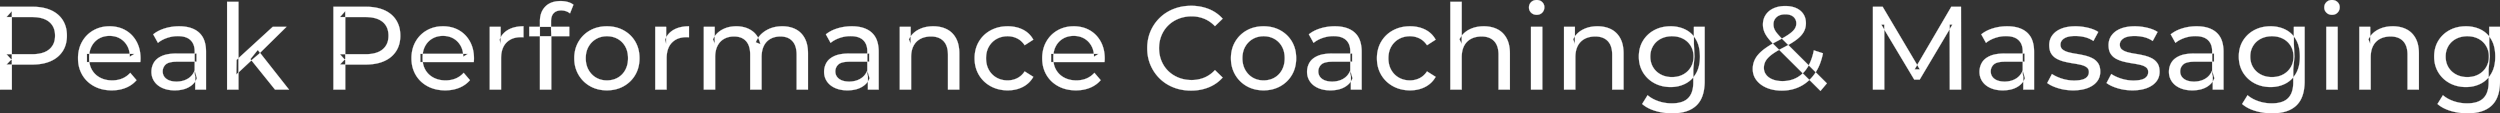 <svg width="10557.005" height="478.502" viewBox="0 0 10557.005 478.502" xmlns="http://www.w3.org/2000/svg"><rect x="0" y="0" width="10557.005" height="478.502" fill="#333333" stroke="none"/><g id="svgGroup" stroke-linecap="round" fill-rule="evenodd" font-size="9pt" stroke="#ffffff" stroke-width="0.25mm" fill="#ffffff" style="stroke:#ffffff;stroke-width:0.25mm;fill:#ffffff"><path d="M 7957 378.502 L 7909 378.502 L 7909 28.502 L 7950 28.502 L 8107 293.002 L 8085 293.002 L 8240 28.502 L 8281 28.502 L 8281.5 378.502 L 8233.5 378.502 L 8233 104.002 L 8244.5 104.002 L 8106.5 336.002 L 8083.5 336.002 L 7944.5 104.002 L 7957 104.002 L 7957 378.502 Z M 7714.5 352.002 L 7687.5 384.002 L 7491 188.502 A 383.306 383.306 0 0 1 7478.93 175.904 Q 7473.479 169.932 7469.062 164.476 A 176.269 176.269 0 0 1 7463.5 157.252 Q 7453.5 143.502 7449 130.502 Q 7444.5 117.502 7444.5 104.002 A 79.568 79.568 0 0 1 7447.816 80.656 A 68.501 68.501 0 0 1 7456.25 62.752 A 74.976 74.976 0 0 1 7482.841 38.494 A 92.478 92.478 0 0 1 7489.25 35.252 A 103.932 103.932 0 0 1 7515.45 27.368 A 141.793 141.793 0 0 1 7539 25.502 A 135.57 135.57 0 0 1 7560.848 27.177 Q 7573.413 29.229 7583.967 33.796 A 84.658 84.658 0 0 1 7585 34.252 A 74.44 74.44 0 0 1 7604.169 46.468 A 65.15 65.15 0 0 1 7615.25 59.252 A 63.905 63.905 0 0 1 7624.843 84.135 A 85.814 85.814 0 0 1 7626 98.502 Q 7626 118.502 7616.25 135.502 A 86.286 86.286 0 0 1 7605.47 150.185 Q 7599.711 156.59 7592.196 162.846 A 168.43 168.43 0 0 1 7585 168.502 A 268.548 268.548 0 0 1 7567.61 180.325 Q 7550.383 191.15 7527 203.002 A 479.907 479.907 0 0 0 7509.52 212.469 Q 7500.604 217.556 7493.224 222.376 A 195.35 195.35 0 0 0 7480 231.752 A 132.49 132.49 0 0 0 7469.465 240.832 Q 7464.426 245.691 7460.717 250.516 A 61.337 61.337 0 0 0 7455.75 258.002 Q 7448.5 271.002 7448.5 286.502 Q 7448.5 303.002 7458.25 315.752 A 56.788 56.788 0 0 0 7474.025 329.728 A 76.171 76.171 0 0 0 7485.75 335.502 A 96.782 96.782 0 0 0 7506.232 340.964 Q 7515.832 342.478 7526.656 342.501 A 157.324 157.324 0 0 0 7527 342.502 A 133.201 133.201 0 0 0 7565.876 336.978 A 118.044 118.044 0 0 0 7587.5 328.002 A 116.486 116.486 0 0 0 7624.347 296.495 A 144.775 144.775 0 0 0 7632.75 284.502 Q 7651 255.502 7659.5 212.502 L 7698 225.002 A 264.891 264.891 0 0 1 7685.494 268.94 A 197.359 197.359 0 0 1 7663.75 310.502 A 168.741 168.741 0 0 1 7621.047 353.72 A 159.158 159.158 0 0 1 7604 364.002 A 164.225 164.225 0 0 1 7543.038 381.616 A 200.928 200.928 0 0 1 7524 382.502 A 186.917 186.917 0 0 1 7490.993 379.716 A 142.856 142.856 0 0 1 7461 371.002 Q 7433.5 359.502 7417.5 339.002 Q 7401.5 318.502 7401.5 291.502 A 91.235 91.235 0 0 1 7407.406 258.502 A 86.503 86.503 0 0 1 7412 248.502 A 100.434 100.434 0 0 1 7424.59 230.495 Q 7431.109 222.959 7439.611 215.621 A 185.372 185.372 0 0 1 7445.5 210.752 A 269.152 269.152 0 0 1 7464.789 196.888 Q 7482.563 185.189 7506 173.002 Q 7535.108 157.732 7552.147 146.106 A 215.174 215.174 0 0 0 7553.75 145.002 A 153.627 153.627 0 0 0 7563.555 137.624 Q 7572.943 129.907 7577.914 122.743 A 45.076 45.076 0 0 0 7578.25 122.252 Q 7585.5 111.502 7585.5 99.002 Q 7585.5 82.002 7573.5 71.252 Q 7561.5 60.502 7539 60.502 Q 7520.986 60.502 7508.995 67.406 A 40.871 40.871 0 0 0 7502.25 72.252 A 38.651 38.651 0 0 0 7489.058 100.51 A 52.494 52.494 0 0 0 7489 103.002 Q 7489 112.502 7492.25 121.252 A 49.202 49.202 0 0 0 7495.461 128.095 Q 7498.781 134.033 7504.25 140.752 Q 7512.601 151.011 7528.01 166.507 A 748.623 748.623 0 0 0 7529.5 168.002 L 7714.5 352.002 Z M 3020 378.502 L 2972 378.502 L 2972 113.502 L 3018 113.502 L 3018 184.002 L 3010.5 166.002 Q 3023 140.002 3049 125.502 A 113.77 113.77 0 0 1 3088.768 112.418 A 147.093 147.093 0 0 1 3109.5 111.002 A 129.031 129.031 0 0 1 3143.334 115.26 A 104.055 104.055 0 0 1 3175 129.752 A 82.938 82.938 0 0 1 3205.354 168.187 A 116.095 116.095 0 0 1 3211 186.502 L 3191.5 178.502 Q 3203.5 148.002 3233.5 129.502 A 124.139 124.139 0 0 1 3284.125 112.158 A 158.216 158.216 0 0 1 3303.5 111.002 Q 3335.5 111.002 3360 123.502 Q 3384.5 136.002 3398.25 161.502 Q 3412 187.002 3412 226.002 L 3412 378.502 L 3364 378.502 L 3364 231.502 A 131.473 131.473 0 0 0 3362.329 209.805 Q 3360.393 198.255 3356.212 189.074 A 58.474 58.474 0 0 0 3346 173.502 A 58.825 58.825 0 0 0 3314.506 155.93 A 88.612 88.612 0 0 0 3295.5 154.002 A 97.419 97.419 0 0 0 3273.658 156.348 A 76.54 76.54 0 0 0 3253.5 164.002 A 66.792 66.792 0 0 0 3226.367 192.292 A 80.923 80.923 0 0 0 3225.75 193.502 Q 3216 213.002 3216 242.002 L 3216 378.502 L 3168 378.502 L 3168 231.502 A 133.285 133.285 0 0 0 3166.352 209.805 Q 3164.472 198.432 3160.446 189.357 A 58.676 58.676 0 0 0 3150.25 173.502 A 57.537 57.537 0 0 0 3120.44 156.319 Q 3111.025 154.038 3099.855 154.002 A 111.227 111.227 0 0 0 3099.5 154.002 Q 3076 154.002 3058 164.002 Q 3040 174.002 3030 193.502 Q 3021.328 210.412 3020.176 234.466 A 157.594 157.594 0 0 0 3020 242.002 L 3020 378.502 Z M 592.5 262.002 L 367 262.002 L 367 227.502 L 567.5 227.502 L 548 239.502 A 112.577 112.577 0 0 0 548.022 237.295 Q 548.022 223.326 544.505 211.039 A 82.121 82.121 0 0 0 537.5 194.002 Q 526.5 174.002 507.25 162.752 Q 488 151.502 462.5 151.502 A 94.757 94.757 0 0 0 436.286 155.012 A 81.226 81.226 0 0 0 418 162.752 Q 398.5 174.002 387.5 194.252 Q 376.5 214.502 376.5 240.502 L 376.5 248.502 A 97.871 97.871 0 0 0 380.539 277.039 A 85.438 85.438 0 0 0 388.75 295.752 Q 401 316.502 423 328.002 A 100.516 100.516 0 0 0 456.322 338.379 A 127.615 127.615 0 0 0 473.5 339.502 A 119.518 119.518 0 0 0 499.58 336.755 A 100.202 100.202 0 0 0 516.25 331.502 Q 535.5 323.502 550 307.502 L 576.5 338.502 Q 558.5 359.502 531.75 370.502 A 146.27 146.27 0 0 1 492.015 380.427 A 181.823 181.823 0 0 1 472 381.502 Q 429.5 381.502 397.25 364.002 Q 365 346.502 347.25 316.002 A 131.173 131.173 0 0 1 330.353 262.889 A 163.668 163.668 0 0 1 329.5 246.002 A 153.998 153.998 0 0 1 334.368 206.573 A 128.353 128.353 0 0 1 346.75 176.002 Q 364 145.502 394.25 128.252 A 132.137 132.137 0 0 1 450.814 111.423 A 159.9 159.9 0 0 1 462.5 111.002 A 148.113 148.113 0 0 1 500.339 115.659 A 122.683 122.683 0 0 1 530.5 128.002 Q 560 145.002 576.75 175.752 A 135.963 135.963 0 0 1 591.521 220.525 A 177.551 177.551 0 0 1 593.5 247.502 A 72.561 72.561 0 0 1 593.5 247.549 Q 593.498 250.533 593.25 254.502 A 102.04 102.04 0 0 1 592.84 259.306 A 84.481 84.481 0 0 1 592.5 262.002 Z M 2000.5 262.002 L 1775 262.002 L 1775 227.502 L 1975.5 227.502 L 1956 239.502 A 112.577 112.577 0 0 0 1956.022 237.295 Q 1956.022 223.326 1952.505 211.039 A 82.121 82.121 0 0 0 1945.5 194.002 Q 1934.5 174.002 1915.25 162.752 Q 1896 151.502 1870.5 151.502 A 94.757 94.757 0 0 0 1844.286 155.012 A 81.226 81.226 0 0 0 1826 162.752 Q 1806.5 174.002 1795.5 194.252 Q 1784.5 214.502 1784.5 240.502 L 1784.5 248.502 A 97.871 97.871 0 0 0 1788.539 277.039 A 85.438 85.438 0 0 0 1796.75 295.752 Q 1809 316.502 1831 328.002 A 100.516 100.516 0 0 0 1864.322 338.379 A 127.615 127.615 0 0 0 1881.5 339.502 A 119.518 119.518 0 0 0 1907.58 336.755 A 100.202 100.202 0 0 0 1924.25 331.502 Q 1943.5 323.502 1958 307.502 L 1984.5 338.502 Q 1966.5 359.502 1939.75 370.502 A 146.27 146.27 0 0 1 1900.015 380.427 A 181.823 181.823 0 0 1 1880 381.502 Q 1837.5 381.502 1805.25 364.002 Q 1773 346.502 1755.25 316.002 A 131.173 131.173 0 0 1 1738.353 262.889 A 163.668 163.668 0 0 1 1737.5 246.002 A 153.998 153.998 0 0 1 1742.368 206.573 A 128.353 128.353 0 0 1 1754.75 176.002 Q 1772 145.502 1802.25 128.252 A 132.137 132.137 0 0 1 1858.814 111.423 A 159.9 159.9 0 0 1 1870.5 111.002 A 148.113 148.113 0 0 1 1908.339 115.659 A 122.683 122.683 0 0 1 1938.5 128.002 Q 1968 145.002 1984.75 175.752 A 135.963 135.963 0 0 1 1999.521 220.525 A 177.551 177.551 0 0 1 2001.5 247.502 A 72.561 72.561 0 0 1 2001.5 247.549 Q 2001.498 250.533 2001.25 254.502 A 102.04 102.04 0 0 1 2000.84 259.306 A 84.481 84.481 0 0 1 2000.5 262.002 Z M 4664 262.002 L 4438.5 262.002 L 4438.5 227.502 L 4639 227.502 L 4619.5 239.502 A 112.577 112.577 0 0 0 4619.522 237.295 Q 4619.522 223.326 4616.005 211.039 A 82.121 82.121 0 0 0 4609 194.002 Q 4598 174.002 4578.75 162.752 Q 4559.5 151.502 4534 151.502 A 94.757 94.757 0 0 0 4507.786 155.012 A 81.226 81.226 0 0 0 4489.5 162.752 Q 4470 174.002 4459 194.252 Q 4448 214.502 4448 240.502 L 4448 248.502 A 97.871 97.871 0 0 0 4452.039 277.039 A 85.438 85.438 0 0 0 4460.25 295.752 Q 4472.5 316.502 4494.5 328.002 A 100.516 100.516 0 0 0 4527.822 338.379 A 127.615 127.615 0 0 0 4545 339.502 A 119.518 119.518 0 0 0 4571.08 336.755 A 100.202 100.202 0 0 0 4587.75 331.502 Q 4607 323.502 4621.5 307.502 L 4648 338.502 Q 4630 359.502 4603.25 370.502 A 146.27 146.27 0 0 1 4563.515 380.427 A 181.823 181.823 0 0 1 4543.5 381.502 Q 4501 381.502 4468.75 364.002 Q 4436.5 346.502 4418.75 316.002 A 131.173 131.173 0 0 1 4401.853 262.889 A 163.668 163.668 0 0 1 4401 246.002 A 153.998 153.998 0 0 1 4405.868 206.573 A 128.353 128.353 0 0 1 4418.25 176.002 Q 4435.5 145.502 4465.75 128.252 A 132.137 132.137 0 0 1 4522.314 111.423 A 159.9 159.9 0 0 1 4534 111.002 A 148.113 148.113 0 0 1 4571.839 115.659 A 122.683 122.683 0 0 1 4602 128.002 Q 4631.5 145.002 4648.25 175.752 A 135.963 135.963 0 0 1 4663.021 220.525 A 177.551 177.551 0 0 1 4665 247.502 A 72.561 72.561 0 0 1 4665 247.549 Q 4664.998 250.533 4664.75 254.502 A 102.04 102.04 0 0 1 4664.34 259.306 A 84.481 84.481 0 0 1 4664 262.002 Z M 6172.5 378.502 L 6124.5 378.502 L 6124.5 7.502 L 6172.5 7.502 L 6172.5 185.002 L 6163 166.002 A 91.85 91.85 0 0 1 6202.16 125.958 A 111.528 111.528 0 0 1 6203 125.502 A 120.516 120.516 0 0 1 6242.185 112.735 A 157.981 157.981 0 0 1 6266 111.002 A 143.407 143.407 0 0 1 6296.115 114.03 A 112.007 112.007 0 0 1 6323.25 123.502 Q 6348 136.002 6362 161.502 A 105.38 105.38 0 0 1 6372.049 188.374 Q 6376 205.283 6376 226.002 L 6376 378.502 L 6328 378.502 L 6328 231.502 A 125.971 125.971 0 0 0 6326.214 209.549 Q 6324.105 197.65 6319.502 188.276 A 58.046 58.046 0 0 0 6309.25 173.502 Q 6290.5 154.002 6256.5 154.002 A 109.872 109.872 0 0 0 6234.022 156.199 A 83.776 83.776 0 0 0 6212 164.002 Q 6193 174.002 6182.75 193.502 A 83.711 83.711 0 0 0 6175.225 214.621 Q 6173.096 224.33 6172.63 235.581 A 155.269 155.269 0 0 0 6172.5 242.002 L 6172.5 378.502 Z M 5163 79.002 L 5130.5 110.502 Q 5110.5 89.502 5085.5 79.252 A 139.428 139.428 0 0 0 5032.89 69.004 A 158.037 158.037 0 0 0 5032 69.002 A 153.049 153.049 0 0 0 4992.617 73.946 A 137.241 137.241 0 0 0 4977.25 79.002 Q 4952 89.002 4933.5 107.002 Q 4915 125.002 4904.75 149.752 A 136.547 136.547 0 0 0 4894.703 195.429 A 159.249 159.249 0 0 0 4894.5 203.502 Q 4894.5 232.502 4904.75 257.252 Q 4915 282.002 4933.5 300.002 Q 4952 318.002 4977.25 328.002 Q 5002.5 338.002 5032 338.002 A 140.077 140.077 0 0 0 5083.149 328.69 A 134.844 134.844 0 0 0 5085.5 327.752 A 124.319 124.319 0 0 0 5124.128 302.446 A 146.732 146.732 0 0 0 5130.5 296.002 L 5163 327.502 Q 5139 354.502 5104.75 368.502 A 189.971 189.971 0 0 1 5047.732 381.783 A 227.559 227.559 0 0 1 5029.5 382.502 A 211.114 211.114 0 0 1 4979.972 376.863 A 183.953 183.953 0 0 1 4955.75 369.252 Q 4922 356.002 4897.25 331.752 Q 4872.5 307.502 4858.5 275.002 A 173.287 173.287 0 0 1 4845.078 219.077 A 206.924 206.924 0 0 1 4844.5 203.502 A 189.079 189.079 0 0 1 4850.246 156.201 A 165.134 165.134 0 0 1 4858.5 132.002 Q 4872.5 99.502 4897.5 75.252 Q 4922.5 51.002 4956.25 37.752 A 193.44 193.44 0 0 1 5012.799 25.136 A 229.871 229.871 0 0 1 5030 24.502 A 209.07 209.07 0 0 1 5080.465 30.423 A 183.826 183.826 0 0 1 5104.75 38.252 Q 5139 52.002 5163 79.002 Z M 3847.5 378.502 L 3799.5 378.502 L 3799.5 113.502 L 3845.5 113.502 L 3845.5 185.002 L 3838 166.002 A 91.85 91.85 0 0 1 3877.16 125.958 A 111.528 111.528 0 0 1 3878 125.502 A 120.516 120.516 0 0 1 3917.185 112.735 A 157.981 157.981 0 0 1 3941 111.002 A 143.407 143.407 0 0 1 3971.115 114.03 A 112.007 112.007 0 0 1 3998.25 123.502 Q 4023 136.002 4037 161.502 A 105.38 105.38 0 0 1 4047.049 188.374 Q 4051 205.283 4051 226.002 L 4051 378.502 L 4003 378.502 L 4003 231.502 A 125.971 125.971 0 0 0 4001.214 209.549 Q 3999.105 197.65 3994.502 188.276 A 58.046 58.046 0 0 0 3984.25 173.502 Q 3965.5 154.002 3931.5 154.002 A 109.872 109.872 0 0 0 3909.022 156.199 A 83.776 83.776 0 0 0 3887 164.002 Q 3868 174.002 3857.75 193.502 A 83.711 83.711 0 0 0 3850.225 214.621 Q 3848.096 224.33 3847.63 235.581 A 155.269 155.269 0 0 0 3847.5 242.002 L 3847.5 378.502 Z M 6652.5 378.502 L 6604.5 378.502 L 6604.5 113.502 L 6650.5 113.502 L 6650.5 185.002 L 6643 166.002 A 91.85 91.85 0 0 1 6682.16 125.958 A 111.528 111.528 0 0 1 6683 125.502 A 120.516 120.516 0 0 1 6722.185 112.735 A 157.981 157.981 0 0 1 6746 111.002 A 143.407 143.407 0 0 1 6776.115 114.03 A 112.007 112.007 0 0 1 6803.25 123.502 Q 6828 136.002 6842 161.502 A 105.38 105.38 0 0 1 6852.049 188.374 Q 6856 205.283 6856 226.002 L 6856 378.502 L 6808 378.502 L 6808 231.502 A 125.971 125.971 0 0 0 6806.214 209.549 Q 6804.105 197.65 6799.502 188.276 A 58.046 58.046 0 0 0 6789.25 173.502 Q 6770.5 154.002 6736.5 154.002 A 109.872 109.872 0 0 0 6714.022 156.199 A 83.776 83.776 0 0 0 6692 164.002 Q 6673 174.002 6662.75 193.502 A 83.711 83.711 0 0 0 6655.225 214.621 Q 6653.096 224.33 6652.63 235.581 A 155.269 155.269 0 0 0 6652.5 242.002 L 6652.5 378.502 Z M 10011 378.502 L 9963 378.502 L 9963 113.502 L 10009 113.502 L 10009 185.002 L 10001.5 166.002 A 91.85 91.85 0 0 1 10040.66 125.958 A 111.528 111.528 0 0 1 10041.5 125.502 A 120.516 120.516 0 0 1 10080.685 112.735 A 157.981 157.981 0 0 1 10104.5 111.002 A 143.407 143.407 0 0 1 10134.615 114.03 A 112.007 112.007 0 0 1 10161.75 123.502 Q 10186.5 136.002 10200.5 161.502 A 105.38 105.38 0 0 1 10210.549 188.374 Q 10214.5 205.283 10214.5 226.002 L 10214.5 378.502 L 10166.5 378.502 L 10166.5 231.502 A 125.971 125.971 0 0 0 10164.714 209.549 Q 10162.605 197.65 10158.002 188.276 A 58.046 58.046 0 0 0 10147.75 173.502 Q 10129 154.002 10095 154.002 A 109.872 109.872 0 0 0 10072.522 156.199 A 83.776 83.776 0 0 0 10050.5 164.002 Q 10031.5 174.002 10021.25 193.502 A 83.711 83.711 0 0 0 10013.725 214.621 Q 10011.596 224.33 10011.13 235.581 A 155.269 155.269 0 0 0 10011 242.002 L 10011 378.502 Z M 8645 350.502 L 8665 312.502 Q 8680.87 323.237 8703.712 330.923 A 232.879 232.879 0 0 0 8707 332.002 Q 8732 340.002 8758 340.002 Q 8791.5 340.002 8806.25 330.502 A 34.17 34.17 0 0 0 8815.238 322.322 Q 8820.64 315.108 8820.977 305.318 A 38.201 38.201 0 0 0 8821 304.002 A 27.834 27.834 0 0 0 8819.734 295.4 A 22.236 22.236 0 0 0 8812 284.502 Q 8804.195 278.431 8792.067 274.993 A 91.191 91.191 0 0 0 8788.25 274.002 Q 8773.5 270.502 8755.5 267.752 Q 8737.5 265.002 8719.5 260.752 A 149.023 149.023 0 0 1 8695.175 252.834 A 130.775 130.775 0 0 1 8686.5 248.752 Q 8671.5 241.002 8662.5 227.252 A 50.346 50.346 0 0 1 8656.192 212.892 Q 8654.425 206.453 8653.818 198.822 A 104.955 104.955 0 0 1 8653.5 190.502 A 71.864 71.864 0 0 1 8658.012 164.757 A 66.183 66.183 0 0 1 8667 148.502 A 78.321 78.321 0 0 1 8689.564 128.43 A 104.587 104.587 0 0 1 8705.25 120.752 A 113.814 113.814 0 0 1 8705.637 120.6 Q 8728.726 111.602 8759.819 111.039 A 231.206 231.206 0 0 1 8764 111.002 A 230.668 230.668 0 0 1 8815.079 116.867 A 254.202 254.202 0 0 1 8816.75 117.252 A 171.717 171.717 0 0 1 8836.519 123.066 Q 8846.405 126.672 8854.468 131.261 A 91.674 91.674 0 0 1 8860.5 135.002 L 8840 173.002 A 116.744 116.744 0 0 0 8812.455 159.321 A 105.672 105.672 0 0 0 8802.5 156.502 Q 8783 152.002 8763.5 152.002 Q 8732 152.002 8716.5 162.252 A 40.673 40.673 0 0 0 8708.038 169.55 A 28.162 28.162 0 0 0 8701 188.502 A 31.454 31.454 0 0 0 8702.143 197.221 A 23.004 23.004 0 0 0 8710.25 209.252 A 54.636 54.636 0 0 0 8720.501 215.513 Q 8725.493 217.89 8731.449 219.698 A 97.851 97.851 0 0 0 8734.25 220.502 Q 8749 224.502 8767 227.252 Q 8785 230.002 8803 234.252 A 154.794 154.794 0 0 1 8825.225 241.229 A 131.404 131.404 0 0 1 8835.75 246.002 Q 8850.5 253.502 8859.75 267.002 A 48.84 48.84 0 0 1 8866.466 281.913 Q 8869 291.224 8869 303.002 A 68.899 68.899 0 0 1 8864.932 326.988 A 62.415 62.415 0 0 1 8855 344.502 A 80.285 80.285 0 0 1 8834.321 362.551 A 110.845 110.845 0 0 1 8815.5 371.752 Q 8790 381.502 8754.5 381.502 Q 8721.5 381.502 8691.75 372.502 A 255.887 255.887 0 0 1 8691.286 372.361 Q 8669.524 365.732 8654.63 356.949 A 96.703 96.703 0 0 1 8645 350.502 Z M 8895.5 350.502 L 8915.5 312.502 Q 8931.37 323.237 8954.212 330.923 A 232.879 232.879 0 0 0 8957.5 332.002 Q 8982.5 340.002 9008.5 340.002 Q 9042 340.002 9056.75 330.502 A 34.17 34.17 0 0 0 9065.738 322.322 Q 9071.14 315.108 9071.477 305.318 A 38.201 38.201 0 0 0 9071.5 304.002 A 27.834 27.834 0 0 0 9070.234 295.4 A 22.236 22.236 0 0 0 9062.5 284.502 Q 9054.695 278.431 9042.567 274.993 A 91.191 91.191 0 0 0 9038.75 274.002 Q 9024 270.502 9006 267.752 Q 8988 265.002 8970 260.752 A 149.023 149.023 0 0 1 8945.675 252.834 A 130.775 130.775 0 0 1 8937 248.752 Q 8922 241.002 8913 227.252 A 50.346 50.346 0 0 1 8906.692 212.892 Q 8904.925 206.453 8904.318 198.822 A 104.955 104.955 0 0 1 8904 190.502 A 71.864 71.864 0 0 1 8908.512 164.757 A 66.183 66.183 0 0 1 8917.5 148.502 A 78.321 78.321 0 0 1 8940.064 128.43 A 104.587 104.587 0 0 1 8955.75 120.752 A 113.814 113.814 0 0 1 8956.137 120.6 Q 8979.226 111.602 9010.319 111.039 A 231.206 231.206 0 0 1 9014.5 111.002 A 230.668 230.668 0 0 1 9065.579 116.867 A 254.202 254.202 0 0 1 9067.25 117.252 A 171.717 171.717 0 0 1 9087.019 123.066 Q 9096.905 126.672 9104.968 131.261 A 91.674 91.674 0 0 1 9111 135.002 L 9090.5 173.002 A 116.744 116.744 0 0 0 9062.955 159.321 A 105.672 105.672 0 0 0 9053 156.502 Q 9033.5 152.002 9014 152.002 Q 8982.5 152.002 8967 162.252 A 40.673 40.673 0 0 0 8958.538 169.55 A 28.162 28.162 0 0 0 8951.5 188.502 A 31.454 31.454 0 0 0 8952.643 197.221 A 23.004 23.004 0 0 0 8960.75 209.252 A 54.636 54.636 0 0 0 8971.001 215.513 Q 8975.993 217.89 8981.949 219.698 A 97.851 97.851 0 0 0 8984.75 220.502 Q 8999.5 224.502 9017.5 227.252 Q 9035.5 230.002 9053.5 234.252 A 154.794 154.794 0 0 1 9075.725 241.229 A 131.404 131.404 0 0 1 9086.25 246.002 Q 9101 253.502 9110.25 267.002 A 48.84 48.84 0 0 1 9116.966 281.913 Q 9119.5 291.224 9119.5 303.002 A 68.899 68.899 0 0 1 9115.432 326.988 A 62.415 62.415 0 0 1 9105.5 344.502 A 80.285 80.285 0 0 1 9084.821 362.551 A 110.845 110.845 0 0 1 9066 371.752 Q 9040.5 381.502 9005 381.502 Q 8972 381.502 8942.25 372.502 A 255.887 255.887 0 0 1 8941.786 372.361 Q 8920.024 365.732 8905.13 356.949 A 96.703 96.703 0 0 1 8895.5 350.502 Z M 4363.5 167.502 L 4327 191.002 A 89.432 89.432 0 0 0 4311.565 173.176 A 75.194 75.194 0 0 0 4295.25 162.252 Q 4276.5 153.002 4255 153.002 A 100.812 100.812 0 0 0 4227.49 156.64 A 86.993 86.993 0 0 0 4208.5 164.502 Q 4188 176.002 4176 196.752 Q 4164 217.502 4164 246.002 A 113.967 113.967 0 0 0 4166.637 271.073 A 87.776 87.776 0 0 0 4176 295.502 Q 4188 316.502 4208.5 328.002 A 90.477 90.477 0 0 0 4245.419 339.095 A 111.032 111.032 0 0 0 4255 339.502 Q 4276.5 339.502 4295.25 330.252 Q 4314 321.002 4327 301.502 L 4363.5 324.502 Q 4348 352.002 4319.75 366.752 A 130.127 130.127 0 0 1 4273.547 380.521 A 162.316 162.316 0 0 1 4255.5 381.502 A 160.174 160.174 0 0 1 4213.262 376.117 A 135.908 135.908 0 0 1 4183.25 364.002 Q 4151.5 346.502 4133.5 316.002 A 129.905 129.905 0 0 1 4116.361 262.852 A 161.44 161.44 0 0 1 4115.5 246.002 A 147.935 147.935 0 0 1 4120.58 206.573 A 125.357 125.357 0 0 1 4133.5 176.002 Q 4151.5 145.502 4183.25 128.252 A 142.616 142.616 0 0 1 4236.996 111.949 A 176.882 176.882 0 0 1 4255.5 111.002 A 155.736 155.736 0 0 1 4291.563 115.023 A 127.998 127.998 0 0 1 4319.75 125.252 Q 4348 139.502 4363.5 167.502 Z M 6062.5 167.502 L 6026 191.002 A 89.432 89.432 0 0 0 6010.565 173.176 A 75.194 75.194 0 0 0 5994.25 162.252 Q 5975.5 153.002 5954 153.002 A 100.812 100.812 0 0 0 5926.49 156.64 A 86.993 86.993 0 0 0 5907.5 164.502 Q 5887 176.002 5875 196.752 Q 5863 217.502 5863 246.002 A 113.967 113.967 0 0 0 5865.637 271.073 A 87.776 87.776 0 0 0 5875 295.502 Q 5887 316.502 5907.5 328.002 A 90.477 90.477 0 0 0 5944.419 339.095 A 111.032 111.032 0 0 0 5954 339.502 Q 5975.5 339.502 5994.25 330.252 Q 6013 321.002 6026 301.502 L 6062.5 324.502 Q 6047 352.002 6018.75 366.752 A 130.127 130.127 0 0 1 5972.547 380.521 A 162.316 162.316 0 0 1 5954.5 381.502 A 160.174 160.174 0 0 1 5912.262 376.117 A 135.908 135.908 0 0 1 5882.25 364.002 Q 5850.5 346.502 5832.5 316.002 A 129.905 129.905 0 0 1 5815.361 262.852 A 161.44 161.44 0 0 1 5814.5 246.002 A 147.935 147.935 0 0 1 5819.58 206.573 A 125.357 125.357 0 0 1 5832.5 176.002 Q 5850.5 145.502 5882.25 128.252 A 142.616 142.616 0 0 1 5935.996 111.949 A 176.882 176.882 0 0 1 5954.5 111.002 A 155.736 155.736 0 0 1 5990.563 115.023 A 127.998 127.998 0 0 1 6018.75 125.252 Q 6047 139.502 6062.5 167.502 Z M 50 378.502 L 0 378.502 L 0 28.502 L 136.5 28.502 Q 176.525 28.502 206.33 39.48 A 140.228 140.228 0 0 1 215 43.002 A 119.364 119.364 0 0 1 246.722 63.342 A 105.254 105.254 0 0 1 265 85.002 A 110.819 110.819 0 0 1 280.791 127.777 A 145.958 145.958 0 0 1 282.5 150.502 A 138.189 138.189 0 0 1 278.907 182.732 A 106.46 106.46 0 0 1 265 215.752 A 110.123 110.123 0 0 1 225.26 252.575 A 136.978 136.978 0 0 1 215 257.752 Q 185.039 271.349 143.605 272.412 A 277.23 277.23 0 0 1 136.5 272.502 L 27.5 272.502 L 50 249.002 L 50 378.502 Z M 1458 378.502 L 1408 378.502 L 1408 28.502 L 1544.5 28.502 Q 1584.525 28.502 1614.33 39.48 A 140.228 140.228 0 0 1 1623 43.002 A 119.364 119.364 0 0 1 1654.722 63.342 A 105.254 105.254 0 0 1 1673 85.002 A 110.819 110.819 0 0 1 1688.791 127.777 A 145.958 145.958 0 0 1 1690.5 150.502 A 138.189 138.189 0 0 1 1686.907 182.732 A 106.46 106.46 0 0 1 1673 215.752 A 110.123 110.123 0 0 1 1633.26 252.575 A 136.978 136.978 0 0 1 1623 257.752 Q 1593.039 271.349 1551.605 272.412 A 277.23 277.23 0 0 1 1544.5 272.502 L 1435.5 272.502 L 1458 249.002 L 1458 378.502 Z M 6934.5 439.002 L 6957.5 402.002 A 124.732 124.732 0 0 0 6983.945 419.365 A 159.493 159.493 0 0 0 7003 427.252 Q 7030 436.502 7059.5 436.502 Q 7088.618 436.502 7108.141 428.058 A 64.782 64.782 0 0 0 7128.5 414.502 A 68.348 68.348 0 0 0 7144.606 387.922 Q 7150.5 370.793 7150.5 347.502 L 7150.5 291.502 L 7155.5 239.002 L 7153 186.002 L 7153 113.502 L 7198.5 113.502 L 7198.5 342.502 A 221.685 221.685 0 0 1 7195.456 380.573 Q 7191.93 400.752 7184.323 416.617 A 96.673 96.673 0 0 1 7163.5 445.502 Q 7128.5 478.502 7061 478.502 Q 7024.5 478.502 6990.25 468.252 Q 6956 458.002 6934.5 439.002 Z M 9468 439.002 L 9491 402.002 A 124.732 124.732 0 0 0 9517.445 419.365 A 159.493 159.493 0 0 0 9536.5 427.252 Q 9563.5 436.502 9593 436.502 Q 9622.118 436.502 9641.641 428.058 A 64.782 64.782 0 0 0 9662 414.502 A 68.348 68.348 0 0 0 9678.106 387.922 Q 9684 370.793 9684 347.502 L 9684 291.502 L 9689 239.002 L 9686.5 186.002 L 9686.5 113.502 L 9732 113.502 L 9732 342.502 A 221.685 221.685 0 0 1 9728.956 380.573 Q 9725.43 400.752 9717.823 416.617 A 96.673 96.673 0 0 1 9697 445.502 Q 9662 478.502 9594.5 478.502 Q 9558 478.502 9523.75 468.252 Q 9489.5 458.002 9468 439.002 Z M 10293 439.002 L 10316 402.002 A 124.732 124.732 0 0 0 10342.445 419.365 A 159.493 159.493 0 0 0 10361.5 427.252 Q 10388.5 436.502 10418 436.502 Q 10447.118 436.502 10466.641 428.058 A 64.782 64.782 0 0 0 10487 414.502 A 68.348 68.348 0 0 0 10503.106 387.922 Q 10509 370.793 10509 347.502 L 10509 291.502 L 10514 239.002 L 10511.5 186.002 L 10511.5 113.502 L 10557 113.502 L 10557 342.502 A 221.685 221.685 0 0 1 10553.956 380.573 Q 10550.43 400.752 10542.823 416.617 A 96.673 96.673 0 0 1 10522 445.502 Q 10487 478.502 10419.5 478.502 Q 10383 478.502 10348.75 468.252 Q 10314.5 458.002 10293 439.002 Z M 2328 378.502 L 2280 378.502 L 2280 90.002 A 108.226 108.226 0 0 1 2283.166 63.096 A 76.774 76.774 0 0 1 2302.75 27.752 Q 2324.056 5.978 2362.246 4.595 A 145.29 145.29 0 0 1 2367.5 4.502 Q 2383 4.502 2397.25 8.252 A 71.873 71.873 0 0 1 2411.191 13.436 A 58.086 58.086 0 0 1 2421.5 20.002 L 2407 56.502 Q 2399.5 50.502 2390 47.252 Q 2380.5 44.002 2370 44.002 A 59.853 59.853 0 0 0 2357.365 45.252 Q 2349.521 46.946 2343.632 50.939 A 33.256 33.256 0 0 0 2338 55.752 A 37.235 37.235 0 0 0 2329.936 69.74 Q 2327 78.62 2327 90.502 L 2327 126.002 L 2328 148.002 L 2328 378.502 Z M 870 378.502 L 824.5 378.502 L 824.5 322.502 L 822 312.002 L 822 216.502 Q 822 188.193 806.708 171.729 A 52.983 52.983 0 0 0 804.25 169.252 Q 786.5 152.502 751 152.502 Q 727.5 152.502 705 160.252 A 134.266 134.266 0 0 0 683.658 169.64 A 104.842 104.842 0 0 0 667 181.002 L 647 145.002 A 135.954 135.954 0 0 1 679.074 125.983 A 169.078 169.078 0 0 1 696.25 119.752 Q 725 111.002 756.5 111.002 Q 795.75 111.002 822.033 124.746 A 89.666 89.666 0 0 1 840.5 137.502 A 82.885 82.885 0 0 1 863.838 174.534 Q 868.243 188.159 869.499 204.772 A 182.195 182.195 0 0 1 870 218.502 L 870 378.502 Z M 3710.5 378.502 L 3665 378.502 L 3665 322.502 L 3662.5 312.002 L 3662.5 216.502 Q 3662.5 188.193 3647.208 171.729 A 52.983 52.983 0 0 0 3644.75 169.252 Q 3627 152.502 3591.5 152.502 Q 3568 152.502 3545.5 160.252 A 134.266 134.266 0 0 0 3524.158 169.64 A 104.842 104.842 0 0 0 3507.5 181.002 L 3487.5 145.002 A 135.954 135.954 0 0 1 3519.574 125.983 A 169.078 169.078 0 0 1 3536.75 119.752 Q 3565.5 111.002 3597 111.002 Q 3636.25 111.002 3662.533 124.746 A 89.666 89.666 0 0 1 3681 137.502 A 82.885 82.885 0 0 1 3704.338 174.534 Q 3708.743 188.159 3709.999 204.772 A 182.195 182.195 0 0 1 3710.5 218.502 L 3710.5 378.502 Z M 5750 378.502 L 5704.5 378.502 L 5704.5 322.502 L 5702 312.002 L 5702 216.502 Q 5702 188.193 5686.708 171.729 A 52.983 52.983 0 0 0 5684.25 169.252 Q 5666.5 152.502 5631 152.502 Q 5607.5 152.502 5585 160.252 A 134.266 134.266 0 0 0 5563.658 169.64 A 104.842 104.842 0 0 0 5547 181.002 L 5527 145.002 A 135.954 135.954 0 0 1 5559.074 125.983 A 169.078 169.078 0 0 1 5576.25 119.752 Q 5605 111.002 5636.5 111.002 Q 5675.75 111.002 5702.033 124.746 A 89.666 89.666 0 0 1 5720.5 137.502 A 82.885 82.885 0 0 1 5743.838 174.534 Q 5748.243 188.159 5749.499 204.772 A 182.195 182.195 0 0 1 5750 218.502 L 5750 378.502 Z M 8589.5 378.502 L 8544 378.502 L 8544 322.502 L 8541.5 312.002 L 8541.5 216.502 Q 8541.5 188.193 8526.208 171.729 A 52.983 52.983 0 0 0 8523.75 169.252 Q 8506 152.502 8470.5 152.502 Q 8447 152.502 8424.5 160.252 A 134.266 134.266 0 0 0 8403.158 169.64 A 104.842 104.842 0 0 0 8386.5 181.002 L 8366.5 145.002 A 135.954 135.954 0 0 1 8398.574 125.983 A 169.078 169.078 0 0 1 8415.75 119.752 Q 8444.5 111.002 8476 111.002 Q 8515.25 111.002 8541.533 124.746 A 89.666 89.666 0 0 1 8560 137.502 A 82.885 82.885 0 0 1 8583.338 174.534 Q 8587.743 188.159 8588.999 204.772 A 182.195 182.195 0 0 1 8589.5 218.502 L 8589.5 378.502 Z M 9389.5 378.502 L 9344 378.502 L 9344 322.502 L 9341.5 312.002 L 9341.5 216.502 Q 9341.5 188.193 9326.208 171.729 A 52.983 52.983 0 0 0 9323.75 169.252 Q 9306 152.502 9270.5 152.502 Q 9247 152.502 9224.5 160.252 A 134.266 134.266 0 0 0 9203.158 169.64 A 104.842 104.842 0 0 0 9186.5 181.002 L 9166.5 145.002 A 135.954 135.954 0 0 1 9198.574 125.983 A 169.078 169.078 0 0 1 9215.75 119.752 Q 9244.5 111.002 9276 111.002 Q 9315.25 111.002 9341.533 124.746 A 89.666 89.666 0 0 1 9360 137.502 A 82.885 82.885 0 0 1 9383.338 174.534 Q 9387.743 188.159 9388.999 204.772 A 182.195 182.195 0 0 1 9389.5 218.502 L 9389.5 378.502 Z M 2116 378.502 L 2068 378.502 L 2068 113.502 L 2114 113.502 L 2114 185.502 L 2109.5 167.502 Q 2120.5 140.002 2146.5 125.502 Q 2170.97 111.855 2206.07 111.052 A 193.712 193.712 0 0 1 2210.5 111.002 L 2210.5 157.502 A 36.696 36.696 0 0 0 2206.493 157.051 A 31.599 31.599 0 0 0 2204.75 157.002 L 2199.5 157.002 A 104.038 104.038 0 0 0 2173.384 160.103 A 73.549 73.549 0 0 0 2138.5 180.002 Q 2118.674 200.268 2116.318 236.453 A 154.705 154.705 0 0 0 2116 246.502 L 2116 378.502 Z M 2815 378.502 L 2767 378.502 L 2767 113.502 L 2813 113.502 L 2813 185.502 L 2808.5 167.502 Q 2819.5 140.002 2845.5 125.502 Q 2869.97 111.855 2905.07 111.052 A 193.712 193.712 0 0 1 2909.5 111.002 L 2909.5 157.502 A 36.696 36.696 0 0 0 2905.493 157.051 A 31.599 31.599 0 0 0 2903.75 157.002 L 2898.5 157.002 A 104.038 104.038 0 0 0 2872.384 160.103 A 73.549 73.549 0 0 0 2837.5 180.002 Q 2817.674 200.268 2815.318 236.453 A 154.705 154.705 0 0 0 2815 246.502 L 2815 378.502 Z M 746 226.002 L 830 226.002 L 830 260.502 L 748 260.502 Q 720.592 260.502 706.805 267.457 A 29.902 29.902 0 0 0 699.5 272.502 A 40.192 40.192 0 0 0 689.567 287.122 A 39.734 39.734 0 0 0 687 301.502 A 39.458 39.458 0 0 0 690.293 317.832 Q 694.145 326.418 702.5 332.752 A 52.861 52.861 0 0 0 719.503 341.137 Q 726.906 343.345 735.788 344.104 A 114.13 114.13 0 0 0 745.5 344.502 A 102.618 102.618 0 0 0 770.72 341.525 A 82.738 82.738 0 0 0 792.75 332.502 Q 813 320.502 822 297.502 L 831.5 330.502 A 73.15 73.15 0 0 1 803.426 364.395 A 93.117 93.117 0 0 1 798 367.752 A 97.703 97.703 0 0 1 771.111 378.01 Q 759.222 380.738 745.395 381.335 A 183.143 183.143 0 0 1 737.5 381.502 A 147.414 147.414 0 0 1 711.437 379.304 A 109.72 109.72 0 0 1 685.75 371.502 Q 663.5 361.502 651.5 343.752 Q 639.5 326.002 639.5 303.502 A 77.619 77.619 0 0 1 644.911 274.371 A 73.794 73.794 0 0 1 649.75 264.502 Q 660 247.002 683.25 236.502 Q 706.5 226.002 746 226.002 Z M 3586.5 226.002 L 3670.5 226.002 L 3670.5 260.502 L 3588.5 260.502 Q 3561.092 260.502 3547.305 267.457 A 29.902 29.902 0 0 0 3540 272.502 A 40.192 40.192 0 0 0 3530.067 287.122 A 39.734 39.734 0 0 0 3527.5 301.502 A 39.458 39.458 0 0 0 3530.793 317.832 Q 3534.645 326.418 3543 332.752 A 52.861 52.861 0 0 0 3560.003 341.137 Q 3567.406 343.345 3576.288 344.104 A 114.13 114.13 0 0 0 3586 344.502 A 102.618 102.618 0 0 0 3611.22 341.525 A 82.738 82.738 0 0 0 3633.25 332.502 Q 3653.5 320.502 3662.5 297.502 L 3672 330.502 A 73.15 73.15 0 0 1 3643.926 364.395 A 93.117 93.117 0 0 1 3638.5 367.752 A 97.703 97.703 0 0 1 3611.611 378.01 Q 3599.722 380.738 3585.895 381.335 A 183.143 183.143 0 0 1 3578 381.502 A 147.414 147.414 0 0 1 3551.937 379.304 A 109.72 109.72 0 0 1 3526.25 371.502 Q 3504 361.502 3492 343.752 Q 3480 326.002 3480 303.502 A 77.619 77.619 0 0 1 3485.411 274.371 A 73.794 73.794 0 0 1 3490.25 264.502 Q 3500.5 247.002 3523.75 236.502 Q 3547 226.002 3586.5 226.002 Z M 5626 226.002 L 5710 226.002 L 5710 260.502 L 5628 260.502 Q 5600.592 260.502 5586.805 267.457 A 29.902 29.902 0 0 0 5579.5 272.502 A 40.192 40.192 0 0 0 5569.567 287.122 A 39.734 39.734 0 0 0 5567 301.502 A 39.458 39.458 0 0 0 5570.293 317.832 Q 5574.145 326.418 5582.5 332.752 A 52.861 52.861 0 0 0 5599.503 341.137 Q 5606.906 343.345 5615.788 344.104 A 114.13 114.13 0 0 0 5625.5 344.502 A 102.618 102.618 0 0 0 5650.72 341.525 A 82.738 82.738 0 0 0 5672.75 332.502 Q 5693 320.502 5702 297.502 L 5711.5 330.502 A 73.15 73.15 0 0 1 5683.426 364.395 A 93.117 93.117 0 0 1 5678 367.752 A 97.703 97.703 0 0 1 5651.111 378.01 Q 5639.222 380.738 5625.395 381.335 A 183.143 183.143 0 0 1 5617.5 381.502 A 147.414 147.414 0 0 1 5591.437 379.304 A 109.72 109.72 0 0 1 5565.75 371.502 Q 5543.5 361.502 5531.5 343.752 Q 5519.5 326.002 5519.5 303.502 A 77.619 77.619 0 0 1 5524.911 274.371 A 73.794 73.794 0 0 1 5529.75 264.502 Q 5540 247.002 5563.25 236.502 Q 5586.5 226.002 5626 226.002 Z M 8465.5 226.002 L 8549.5 226.002 L 8549.5 260.502 L 8467.5 260.502 Q 8440.092 260.502 8426.305 267.457 A 29.902 29.902 0 0 0 8419 272.502 A 40.192 40.192 0 0 0 8409.067 287.122 A 39.734 39.734 0 0 0 8406.5 301.502 A 39.458 39.458 0 0 0 8409.793 317.832 Q 8413.645 326.418 8422 332.752 A 52.861 52.861 0 0 0 8439.003 341.137 Q 8446.406 343.345 8455.288 344.104 A 114.13 114.13 0 0 0 8465 344.502 A 102.618 102.618 0 0 0 8490.22 341.525 A 82.738 82.738 0 0 0 8512.25 332.502 Q 8532.5 320.502 8541.5 297.502 L 8551 330.502 A 73.15 73.15 0 0 1 8522.926 364.395 A 93.117 93.117 0 0 1 8517.5 367.752 A 97.703 97.703 0 0 1 8490.611 378.01 Q 8478.722 380.738 8464.895 381.335 A 183.143 183.143 0 0 1 8457 381.502 A 147.414 147.414 0 0 1 8430.937 379.304 A 109.72 109.72 0 0 1 8405.25 371.502 Q 8383 361.502 8371 343.752 Q 8359 326.002 8359 303.502 A 77.619 77.619 0 0 1 8364.411 274.371 A 73.794 73.794 0 0 1 8369.25 264.502 Q 8379.5 247.002 8402.75 236.502 Q 8426 226.002 8465.5 226.002 Z M 9265.5 226.002 L 9349.5 226.002 L 9349.5 260.502 L 9267.5 260.502 Q 9240.092 260.502 9226.305 267.457 A 29.902 29.902 0 0 0 9219 272.502 A 40.192 40.192 0 0 0 9209.067 287.122 A 39.734 39.734 0 0 0 9206.5 301.502 A 39.458 39.458 0 0 0 9209.793 317.832 Q 9213.645 326.418 9222 332.752 A 52.861 52.861 0 0 0 9239.003 341.137 Q 9246.406 343.345 9255.288 344.104 A 114.13 114.13 0 0 0 9265 344.502 A 102.618 102.618 0 0 0 9290.22 341.525 A 82.738 82.738 0 0 0 9312.25 332.502 Q 9332.5 320.502 9341.5 297.502 L 9351 330.502 A 73.15 73.15 0 0 1 9322.926 364.395 A 93.117 93.117 0 0 1 9317.5 367.752 A 97.703 97.703 0 0 1 9290.611 378.01 Q 9278.722 380.738 9264.895 381.335 A 183.143 183.143 0 0 1 9257 381.502 A 147.414 147.414 0 0 1 9230.937 379.304 A 109.72 109.72 0 0 1 9205.25 371.502 Q 9183 361.502 9171 343.752 Q 9159 326.002 9159 303.502 A 77.619 77.619 0 0 1 9164.411 274.371 A 73.794 73.794 0 0 1 9169.25 264.502 Q 9179.5 247.002 9202.75 236.502 Q 9226 226.002 9265.5 226.002 Z M 2562.376 381.501 A 182.396 182.396 0 0 0 2563 381.502 Q 2602.5 381.502 2633.75 364.002 Q 2665 346.502 2682.75 316.002 A 126.314 126.314 0 0 0 2695.49 285.43 A 149.897 149.897 0 0 0 2700.5 246.002 A 163.531 163.531 0 0 0 2699.096 224.273 A 128.53 128.53 0 0 0 2682.75 175.752 Q 2665 145.502 2633.75 128.252 Q 2602.5 111.002 2563 111.002 Q 2523 111.002 2492 128.252 Q 2461 145.502 2443 176.002 A 125.357 125.357 0 0 0 2430.08 206.573 A 147.935 147.935 0 0 0 2425 246.002 A 161.129 161.129 0 0 0 2425.439 257.988 A 132.186 132.186 0 0 0 2443 315.752 Q 2461 346.502 2492 364.002 A 130.502 130.502 0 0 0 2521.693 376.2 Q 2540.71 381.426 2562.376 381.501 Z M 5335.376 381.501 A 182.396 182.396 0 0 0 5336 381.502 Q 5375.5 381.502 5406.75 364.002 Q 5438 346.502 5455.75 316.002 A 126.314 126.314 0 0 0 5468.49 285.43 A 149.897 149.897 0 0 0 5473.5 246.002 A 163.531 163.531 0 0 0 5472.096 224.273 A 128.53 128.53 0 0 0 5455.75 175.752 Q 5438 145.502 5406.75 128.252 Q 5375.5 111.002 5336 111.002 Q 5296 111.002 5265 128.252 Q 5234 145.502 5216 176.002 A 125.357 125.357 0 0 0 5203.08 206.573 A 147.935 147.935 0 0 0 5198 246.002 A 161.129 161.129 0 0 0 5198.439 257.988 A 132.186 132.186 0 0 0 5216 315.752 Q 5234 346.502 5265 364.002 A 130.502 130.502 0 0 0 5294.693 376.2 Q 5313.71 381.426 5335.376 381.501 Z M 1007 378.502 L 959 378.502 L 959 7.502 L 1007 7.502 L 1007 378.502 Z M 7014.827 362.502 A 155.915 155.915 0 0 0 7055 367.502 Q 7089 367.502 7117 353.252 Q 7145 339.002 7161.75 310.502 A 103.722 103.722 0 0 0 7166.644 301.091 Q 7173.216 286.728 7176.145 269.213 A 183.292 183.292 0 0 0 7178.5 239.002 Q 7178.5 195.502 7161.75 167.002 A 126.025 126.025 0 0 0 7160.692 165.235 A 104.512 104.512 0 0 0 7117 124.752 A 129.996 129.996 0 0 0 7096.571 116.783 A 145.712 145.712 0 0 0 7055 111.002 Q 7016.5 111.002 6986.25 127.002 Q 6956 143.002 6938.25 171.752 Q 6920.5 200.502 6920.5 239.002 A 151.093 151.093 0 0 0 6921.349 255.196 A 120.784 120.784 0 0 0 6938.25 306.002 Q 6956 335.002 6986.25 351.252 A 131.533 131.533 0 0 0 7014.827 362.502 Z M 9548.327 362.502 A 155.915 155.915 0 0 0 9588.5 367.502 Q 9622.5 367.502 9650.5 353.252 Q 9678.5 339.002 9695.25 310.502 A 103.722 103.722 0 0 0 9700.144 301.091 Q 9706.716 286.728 9709.645 269.213 A 183.292 183.292 0 0 0 9712 239.002 Q 9712 195.502 9695.25 167.002 A 126.025 126.025 0 0 0 9694.192 165.235 A 104.512 104.512 0 0 0 9650.5 124.752 A 129.996 129.996 0 0 0 9630.071 116.783 A 145.712 145.712 0 0 0 9588.5 111.002 Q 9550 111.002 9519.75 127.002 Q 9489.5 143.002 9471.75 171.752 Q 9454 200.502 9454 239.002 A 151.093 151.093 0 0 0 9454.849 255.196 A 120.784 120.784 0 0 0 9471.75 306.002 Q 9489.5 335.002 9519.75 351.252 A 131.533 131.533 0 0 0 9548.327 362.502 Z M 10373.327 362.502 A 155.915 155.915 0 0 0 10413.5 367.502 Q 10447.5 367.502 10475.5 353.252 Q 10503.5 339.002 10520.25 310.502 A 103.722 103.722 0 0 0 10525.144 301.091 Q 10531.716 286.728 10534.645 269.213 A 183.292 183.292 0 0 0 10537 239.002 Q 10537 195.502 10520.25 167.002 A 126.025 126.025 0 0 0 10519.192 165.235 A 104.512 104.512 0 0 0 10475.5 124.752 A 129.996 129.996 0 0 0 10455.071 116.783 A 145.712 145.712 0 0 0 10413.5 111.002 Q 10375 111.002 10344.75 127.002 Q 10314.5 143.002 10296.75 171.752 Q 10279 200.502 10279 239.002 A 151.093 151.093 0 0 0 10279.849 255.196 A 120.784 120.784 0 0 0 10296.75 306.002 Q 10314.5 335.002 10344.75 351.252 A 131.533 131.533 0 0 0 10373.327 362.502 Z M 50 47.002 L 50 254.002 L 27.5 229.002 L 135 229.002 A 179.933 179.933 0 0 0 162.092 227.099 Q 176.205 224.944 187.552 220.35 A 76.248 76.248 0 0 0 207.75 208.502 A 66.766 66.766 0 0 0 231.316 166.094 A 98.506 98.506 0 0 0 232.5 150.502 A 90.799 90.799 0 0 0 229.373 125.99 A 65.278 65.278 0 0 0 207.75 92.502 Q 188.72 76.74 155.945 73.097 A 189.879 189.879 0 0 0 135 72.002 L 27.5 72.002 L 50 47.002 Z M 1458 47.002 L 1458 254.002 L 1435.5 229.002 L 1543 229.002 A 179.933 179.933 0 0 0 1570.092 227.099 Q 1584.205 224.944 1595.552 220.35 A 76.248 76.248 0 0 0 1615.75 208.502 A 66.766 66.766 0 0 0 1639.316 166.094 A 98.506 98.506 0 0 0 1640.5 150.502 A 90.799 90.799 0 0 0 1637.373 125.99 A 65.278 65.278 0 0 0 1615.75 92.502 Q 1596.72 76.74 1563.945 73.097 A 189.879 189.879 0 0 0 1543 72.002 L 1435.5 72.002 L 1458 47.002 Z M 6513 378.502 L 6465 378.502 L 6465 113.502 L 6513 113.502 L 6513 378.502 Z M 9871.5 378.502 L 9823.5 378.502 L 9823.5 113.502 L 9871.5 113.502 L 9871.5 378.502 Z M 1066.5 250.502 L 998 314.502 L 999 253.002 L 1151.5 113.502 L 1209.5 113.502 L 1092.5 228.502 L 1066.5 250.502 Z M 2563 339.502 A 96.95 96.95 0 0 0 2591.43 335.448 A 85.455 85.455 0 0 0 2608.75 328.002 Q 2629 316.502 2640.5 295.252 A 94.814 94.814 0 0 0 2650.849 263.045 A 122.279 122.279 0 0 0 2652 246.002 A 118.615 118.615 0 0 0 2649.639 221.765 A 88.55 88.55 0 0 0 2640.5 196.752 Q 2629 176.002 2608.75 164.502 A 88.792 88.792 0 0 0 2570.841 153.282 A 107.954 107.954 0 0 0 2563 153.002 A 96.736 96.736 0 0 0 2536.053 156.64 A 83.589 83.589 0 0 0 2517.5 164.502 Q 2497.5 176.002 2485.5 196.752 Q 2473.5 217.502 2473.5 246.002 Q 2473.5 274.002 2485.5 295.252 A 87.128 87.128 0 0 0 2507.439 321.204 A 83.301 83.301 0 0 0 2517.5 328.002 A 86.835 86.835 0 0 0 2553.631 339.097 A 106.704 106.704 0 0 0 2563 339.502 Z M 5336 339.502 A 96.95 96.95 0 0 0 5364.43 335.448 A 85.455 85.455 0 0 0 5381.75 328.002 Q 5402 316.502 5413.5 295.252 A 94.814 94.814 0 0 0 5423.849 263.045 A 122.279 122.279 0 0 0 5425 246.002 A 118.615 118.615 0 0 0 5422.639 221.765 A 88.55 88.55 0 0 0 5413.5 196.752 Q 5402 176.002 5381.75 164.502 A 88.792 88.792 0 0 0 5343.841 153.282 A 107.954 107.954 0 0 0 5336 153.002 A 96.736 96.736 0 0 0 5309.053 156.64 A 83.589 83.589 0 0 0 5290.5 164.502 Q 5270.5 176.002 5258.5 196.752 Q 5246.5 217.502 5246.5 246.002 Q 5246.5 274.002 5258.5 295.252 A 87.128 87.128 0 0 0 5280.439 321.204 A 83.301 83.301 0 0 0 5290.5 328.002 A 86.835 86.835 0 0 0 5326.631 339.097 A 106.704 106.704 0 0 0 5336 339.502 Z M 7060.5 325.502 A 108.769 108.769 0 0 0 7086.598 322.488 A 89.114 89.114 0 0 0 7107.5 314.502 Q 7128 303.502 7139.75 284.002 A 82.051 82.051 0 0 0 7150.938 249.871 A 102.822 102.822 0 0 0 7151.5 239.002 A 93.923 93.923 0 0 0 7148.184 213.601 A 79.055 79.055 0 0 0 7139.75 194.002 Q 7128 174.502 7107.5 163.752 A 93.692 93.692 0 0 0 7075.706 153.949 A 118.698 118.698 0 0 0 7060.5 153.002 A 111.826 111.826 0 0 0 7033.967 156.036 A 92.38 92.38 0 0 0 7013.25 163.752 Q 6992.5 174.502 6980.75 194.002 A 82.051 82.051 0 0 0 6969.562 228.133 A 102.822 102.822 0 0 0 6969 239.002 A 93.923 93.923 0 0 0 6972.316 264.402 A 79.055 79.055 0 0 0 6980.75 284.002 Q 6992.5 303.502 7013.25 314.502 Q 7034 325.502 7060.5 325.502 Z M 9594 325.502 A 108.769 108.769 0 0 0 9620.098 322.488 A 89.114 89.114 0 0 0 9641 314.502 Q 9661.5 303.502 9673.25 284.002 A 82.051 82.051 0 0 0 9684.438 249.871 A 102.822 102.822 0 0 0 9685 239.002 A 93.923 93.923 0 0 0 9681.684 213.601 A 79.055 79.055 0 0 0 9673.25 194.002 Q 9661.5 174.502 9641 163.752 A 93.692 93.692 0 0 0 9609.206 153.949 A 118.698 118.698 0 0 0 9594 153.002 A 111.826 111.826 0 0 0 9567.467 156.036 A 92.38 92.38 0 0 0 9546.75 163.752 Q 9526 174.502 9514.25 194.002 A 82.051 82.051 0 0 0 9503.062 228.133 A 102.822 102.822 0 0 0 9502.5 239.002 A 93.923 93.923 0 0 0 9505.816 264.402 A 79.055 79.055 0 0 0 9514.25 284.002 Q 9526 303.502 9546.75 314.502 Q 9567.5 325.502 9594 325.502 Z M 10419 325.502 A 108.769 108.769 0 0 0 10445.098 322.488 A 89.114 89.114 0 0 0 10466 314.502 Q 10486.5 303.502 10498.25 284.002 A 82.051 82.051 0 0 0 10509.438 249.871 A 102.822 102.822 0 0 0 10510 239.002 A 93.923 93.923 0 0 0 10506.684 213.601 A 79.055 79.055 0 0 0 10498.25 194.002 Q 10486.5 174.502 10466 163.752 A 93.692 93.692 0 0 0 10434.206 153.949 A 118.698 118.698 0 0 0 10419 153.002 A 111.826 111.826 0 0 0 10392.467 156.036 A 92.38 92.38 0 0 0 10371.75 163.752 Q 10351 174.502 10339.25 194.002 A 82.051 82.051 0 0 0 10328.062 228.133 A 102.822 102.822 0 0 0 10327.5 239.002 A 93.923 93.923 0 0 0 10330.816 264.402 A 79.055 79.055 0 0 0 10339.25 284.002 Q 10351 303.502 10371.75 314.502 Q 10392.5 325.502 10419 325.502 Z M 1220.5 378.502 L 1161.5 378.502 L 1057.5 249.502 L 1088.5 211.002 L 1220.5 378.502 Z M 2404 153.002 L 2235 153.002 L 2235 113.502 L 2404 113.502 L 2404 153.002 Z M 6477.288 60.654 A 35.77 35.77 0 0 0 6489 62.502 A 41.551 41.551 0 0 0 6493.61 62.253 A 30.164 30.164 0 0 0 6512.5 53.252 A 31.183 31.183 0 0 0 6519.112 43.283 A 33.383 33.383 0 0 0 6521.5 30.502 A 35.857 35.857 0 0 0 6521.486 29.493 A 28.596 28.596 0 0 0 6512.25 8.752 A 30.873 30.873 0 0 0 6500.527 1.737 A 36.806 36.806 0 0 0 6489 0.002 Q 6475 0.002 6465.75 9.002 Q 6456.5 18.002 6456.5 31.502 A 36.151 36.151 0 0 0 6456.505 32.109 A 29.457 29.457 0 0 0 6465.75 53.502 A 30.723 30.723 0 0 0 6477.288 60.654 Z M 9835.788 60.654 A 35.77 35.77 0 0 0 9847.5 62.502 A 41.551 41.551 0 0 0 9852.11 62.253 A 30.164 30.164 0 0 0 9871 53.252 A 31.183 31.183 0 0 0 9877.612 43.283 A 33.383 33.383 0 0 0 9880 30.502 A 35.857 35.857 0 0 0 9879.986 29.493 A 28.596 28.596 0 0 0 9870.75 8.752 A 30.873 30.873 0 0 0 9859.027 1.737 A 36.806 36.806 0 0 0 9847.5 0.002 Q 9833.5 0.002 9824.25 9.002 Q 9815 18.002 9815 31.502 A 36.151 36.151 0 0 0 9815.005 32.109 A 29.457 29.457 0 0 0 9824.25 53.502 A 30.723 30.723 0 0 0 9835.788 60.654 Z" vector-effect="non-scaling-stroke"/></g></svg>